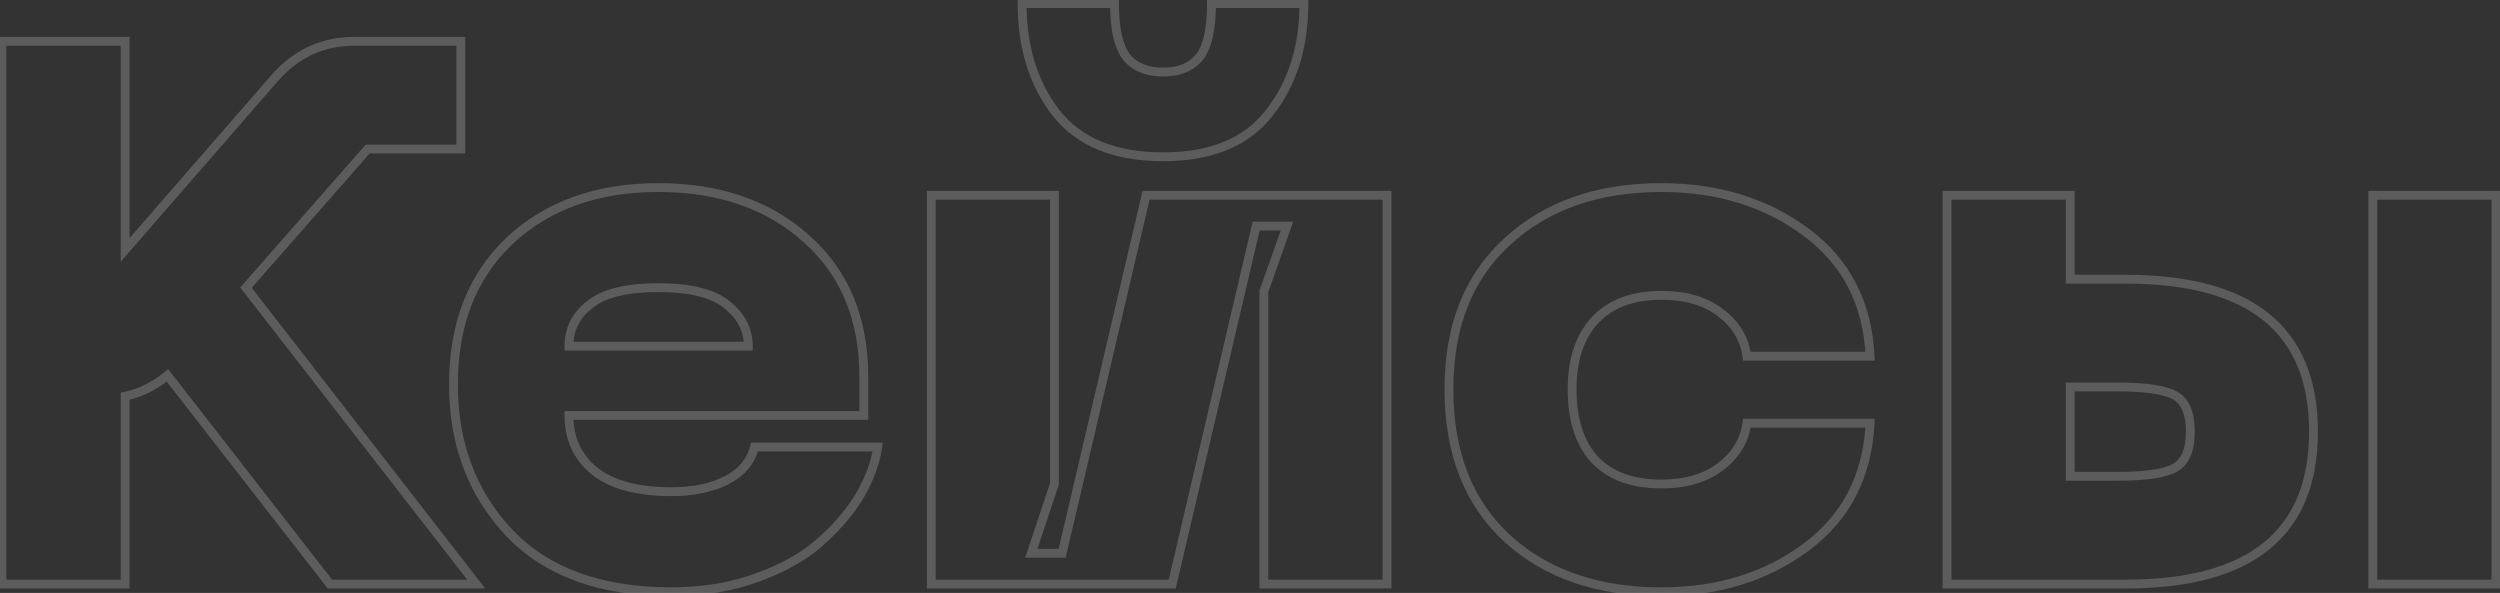 <?xml version="1.0" encoding="UTF-8"?> <svg xmlns="http://www.w3.org/2000/svg" width="565" height="134" viewBox="0 0 565 134" fill="none"><rect x="0" y="0" width="565" height="134" fill="#333333" stroke="none"/> <path opacity="0.2" d="M74.564 132L73.775 132.614L74.075 133H74.564V132ZM37.85 84.846L38.639 84.232L38.014 83.428L37.222 84.068L37.85 84.846ZM28.28 89.544L28.077 88.565L27.28 88.73V89.544H28.28ZM28.28 132V133H29.28V132H28.28ZM0.44 132H-0.56V133H0.44V132ZM0.44 9.33V8.33H-0.56V9.33H0.44ZM28.28 9.33H29.28V8.33H28.28V9.33ZM28.28 56.484H27.28V59.157L29.035 57.14L28.28 56.484ZM62.036 17.682L61.283 17.023L61.282 17.026L62.036 17.682ZM104.144 9.33H105.144V8.33H104.144V9.33ZM104.144 33.69V34.69H105.144V33.69H104.144ZM83.09 33.69V32.69H82.637L82.338 33.03L83.09 33.69ZM55.598 65.01L54.846 64.35L54.302 64.971L54.808 65.623L55.598 65.01ZM107.624 132V133H109.667L108.414 131.387L107.624 132ZM75.353 131.386L38.639 84.232L37.061 85.46L73.775 132.614L75.353 131.386ZM37.222 84.068C34.313 86.417 31.266 87.905 28.077 88.565L28.483 90.523C32.022 89.791 35.355 88.147 38.478 85.624L37.222 84.068ZM27.28 89.544V132H29.28V89.544H27.28ZM28.28 131H0.44V133H28.28V131ZM1.44 132V9.33H-0.56V132H1.44ZM0.44 10.33H28.28V8.33H0.44V10.33ZM27.28 9.33V56.484H29.28V9.33H27.28ZM29.035 57.14L62.791 18.338L61.282 17.026L27.526 55.828L29.035 57.14ZM62.789 18.34C67.477 12.982 73.238 10.33 80.132 10.33V8.33C72.642 8.33 66.339 11.246 61.283 17.023L62.789 18.34ZM80.132 10.33H104.144V8.33H80.132V10.33ZM103.144 9.33V33.69H105.144V9.33H103.144ZM104.144 32.69H83.09V34.69H104.144V32.69ZM82.338 33.03L54.846 64.35L56.349 65.67L83.841 34.35L82.338 33.03ZM54.808 65.623L106.834 132.613L108.414 131.387L56.388 64.397L54.808 65.623ZM107.624 131H74.564V133H107.624V131ZM115.183 54.396L114.502 53.665L114.497 53.669L115.183 54.396ZM182.347 54.048L181.676 54.789L181.682 54.794L182.347 54.048ZM195.223 93.894V94.894H196.223V93.894H195.223ZM128.581 93.894V92.894H127.581V93.894H128.581ZM134.323 106.422L133.69 107.196L133.696 107.201L133.702 107.205L134.323 106.422ZM164.251 108.51L163.792 107.622L164.251 108.51ZM170.515 101.028V100.028H169.735L169.545 100.785L170.515 101.028ZM198.355 101.028L199.346 101.165L199.503 100.028H198.355V101.028ZM194.527 111.642L195.392 112.144L195.399 112.132L194.527 111.642ZM185.827 122.082L185.156 121.341L185.15 121.346L185.144 121.352L185.827 122.082ZM171.385 130.434L171.042 129.495L171.036 129.497L171.385 130.434ZM115.009 120.342L114.279 121.025L114.284 121.03L115.009 120.342ZM128.581 78.234H127.581V79.234H128.581V78.234ZM169.123 78.234V79.234H170.123V78.234H169.123ZM164.251 68.838L163.62 69.613L163.627 69.619L163.634 69.624L164.251 68.838ZM133.279 68.838L133.893 69.627L133.902 69.62L133.911 69.613L133.279 68.838ZM103.481 86.934C103.481 73.469 107.637 62.905 115.87 55.123L114.497 53.669C105.794 61.895 101.481 73.023 101.481 86.934H103.481ZM115.865 55.127C124.232 47.326 135.167 43.39 148.765 43.39V41.39C134.756 41.39 123.303 45.458 114.502 53.665L115.865 55.127ZM148.765 43.39C162.372 43.39 173.31 47.215 181.676 54.789L183.019 53.307C174.217 45.337 162.767 41.39 148.765 41.39V43.39ZM181.682 54.794C190.022 62.233 194.223 72.327 194.223 85.194H196.223C196.223 71.845 191.841 61.175 183.013 53.302L181.682 54.794ZM194.223 85.194V93.894H196.223V85.194H194.223ZM195.223 92.894H128.581V94.894H195.223V92.894ZM127.581 93.894C127.581 99.395 129.616 103.862 133.69 107.196L134.957 105.648C131.375 102.718 129.581 98.833 129.581 93.894H127.581ZM133.702 107.205C137.894 110.534 143.953 112.12 151.723 112.12V110.12C144.181 110.12 138.641 108.574 134.945 105.639L133.702 107.205ZM151.723 112.12C156.823 112.12 161.167 111.231 164.711 109.398L163.792 107.622C160.608 109.269 156.6 110.12 151.723 110.12V112.12ZM164.711 109.398C168.293 107.546 170.594 104.835 171.486 101.271L169.545 100.785C168.813 103.717 166.938 105.994 163.792 107.622L164.711 109.398ZM170.515 102.028H198.355V100.028H170.515V102.028ZM197.365 100.891C196.922 104.104 195.697 107.522 193.656 111.152L195.399 112.132C197.534 108.338 198.861 104.68 199.346 101.165L197.365 100.891ZM193.663 111.14C191.636 114.631 188.807 118.033 185.156 121.341L186.499 122.823C190.272 119.403 193.243 115.845 195.392 112.144L193.663 111.14ZM185.144 121.352C181.671 124.601 176.985 127.323 171.042 129.495L171.729 131.373C177.85 129.137 182.792 126.291 186.511 122.812L185.144 121.352ZM171.036 129.497C165.246 131.654 158.813 132.74 151.723 132.74V134.74C159.018 134.74 165.693 133.622 171.735 131.371L171.036 129.497ZM151.723 132.74C135.903 132.74 123.962 128.332 115.735 119.654L114.284 121.03C122.993 130.216 135.528 134.74 151.723 134.74V132.74ZM115.74 119.659C107.578 110.93 103.481 100.046 103.481 86.934H101.481C101.481 100.502 105.737 111.89 114.279 121.025L115.74 119.659ZM128.581 79.234H169.123V77.234H128.581V79.234ZM170.123 78.234C170.123 74.178 168.328 70.769 164.869 68.052L163.634 69.624C166.671 72.011 168.123 74.866 168.123 78.234H170.123ZM164.883 68.063C161.479 65.289 156.027 64.01 148.765 64.01V66.01C155.888 66.01 160.76 67.283 163.62 69.613L164.883 68.063ZM148.765 64.01C141.504 64.01 136.052 65.289 132.648 68.063L133.911 69.613C136.771 67.283 141.643 66.01 148.765 66.01V64.01ZM132.666 68.049C129.3 70.666 127.581 74.085 127.581 78.234H129.581C129.581 74.728 130.995 71.882 133.893 69.627L132.666 68.049ZM294.679 0.804H295.679V-0.196H294.679V0.804ZM286.849 25.512L286.065 24.892L286.058 24.901L286.849 25.512ZM238.651 25.512L237.86 26.123L237.867 26.132L238.651 25.512ZM230.995 0.804V-0.196H229.995V0.804H230.995ZM251.875 0.804H252.875V-0.196H251.875V0.804ZM254.659 12.984L253.879 13.609L253.886 13.618L253.895 13.628L254.659 12.984ZM271.015 12.984L271.78 13.628L271.788 13.618L271.796 13.609L271.015 12.984ZM273.799 0.804V-0.196H272.799V0.804H273.799ZM313.471 132V133H314.471V132H313.471ZM285.631 132H284.631V133H285.631V132ZM285.631 65.88L284.688 65.547L284.631 65.709V65.88H285.631ZM290.851 51.09L291.794 51.423L292.265 50.09H290.851V51.09ZM283.891 51.09V50.09H283.099L282.918 50.862L283.891 51.09ZM264.925 132V133H265.718L265.899 132.228L264.925 132ZM210.463 132H209.463V133H210.463V132ZM210.463 44.13V43.13H209.463V44.13H210.463ZM238.303 44.13H239.303V43.13H238.303V44.13ZM238.303 109.38L239.252 109.696L239.303 109.542V109.38H238.303ZM233.083 125.04L232.135 124.724L231.696 126.04H233.083V125.04ZM240.043 125.04V126.04H240.836L241.017 125.268L240.043 125.04ZM259.009 44.13V43.13H258.217L258.036 43.902L259.009 44.13ZM313.471 44.13H314.471V43.13H313.471V44.13ZM293.679 0.804C293.679 10.479 291.122 18.486 286.065 24.892L287.634 26.132C293.017 19.314 295.679 10.849 295.679 0.804H293.679ZM286.058 24.901C281.198 31.196 273.534 34.43 262.837 34.43V36.43C273.948 36.43 282.293 33.052 287.641 26.123L286.058 24.901ZM262.837 34.43C252.142 34.43 244.413 31.197 239.436 24.892L237.867 26.132C243.33 33.051 251.725 36.43 262.837 36.43V34.43ZM239.443 24.901C234.497 18.494 231.995 10.484 231.995 0.804H229.995C229.995 10.844 232.597 19.306 237.86 26.123L239.443 24.901ZM230.995 1.804H251.875V-0.196H230.995V1.804ZM250.875 0.804C250.875 6.647 251.797 11.007 253.879 13.609L255.44 12.359C253.809 10.321 252.875 6.561 252.875 0.804H250.875ZM253.895 13.628C255.986 16.112 259.026 17.29 262.837 17.29V15.29C259.457 15.29 257.044 14.264 255.424 12.34L253.895 13.628ZM262.837 17.29C266.649 17.29 269.688 16.112 271.78 13.628L270.251 12.34C268.63 14.264 266.218 15.29 262.837 15.29V17.29ZM271.796 13.609C273.877 11.007 274.799 6.647 274.799 0.804H272.799C272.799 6.561 271.865 10.321 270.235 12.359L271.796 13.609ZM273.799 1.804H294.679V-0.196H273.799V1.804ZM313.471 131H285.631V133H313.471V131ZM286.631 132V65.88H284.631V132H286.631ZM286.574 66.213L291.794 51.423L289.908 50.757L284.688 65.547L286.574 66.213ZM290.851 50.09H283.891V52.09H290.851V50.09ZM282.918 50.862L263.952 131.772L265.899 132.228L284.865 51.318L282.918 50.862ZM264.925 131H210.463V133H264.925V131ZM211.463 132V44.13H209.463V132H211.463ZM210.463 45.13H238.303V43.13H210.463V45.13ZM237.303 44.13V109.38H239.303V44.13H237.303ZM237.355 109.064L232.135 124.724L234.032 125.356L239.252 109.696L237.355 109.064ZM233.083 126.04H240.043V124.04H233.083V126.04ZM241.017 125.268L259.983 44.358L258.036 43.902L239.07 124.812L241.017 125.268ZM259.009 45.13H313.471V43.13H259.009V45.13ZM312.471 44.13V132H314.471V44.13H312.471ZM340.682 54.57L341.354 55.31L341.36 55.306L340.682 54.57ZM408.194 52.482L407.597 53.285L408.194 52.482ZM422.636 80.496V81.496H423.686L423.635 80.448L422.636 80.496ZM394.796 80.496L393.806 80.637L393.929 81.496H394.796V80.496ZM388.706 70.578L388.102 71.375L388.108 71.38L388.115 71.384L388.706 70.578ZM360.518 72.318L359.789 71.634L360.518 72.318ZM360.344 103.812L359.603 104.484L359.609 104.49L359.615 104.496L360.344 103.812ZM388.706 105.552L388.115 104.746L388.108 104.75L388.102 104.755L388.706 105.552ZM394.796 95.634V94.634H393.929L393.806 95.493L394.796 95.634ZM422.636 95.634L423.635 95.683L423.686 94.634H422.636V95.634ZM408.194 123.648L407.597 122.846L408.194 123.648ZM340.682 121.734L340.005 122.47L340.01 122.474L340.682 121.734ZM328.458 87.978C328.458 73.931 332.788 63.087 341.354 55.31L340.01 53.83C330.944 62.06 326.458 73.489 326.458 87.978H328.458ZM341.36 55.306C349.955 47.388 361.296 43.39 375.482 43.39V41.39C360.9 41.39 349.041 45.512 340.005 53.834L341.36 55.306ZM375.482 43.39C388.057 43.39 398.744 46.701 407.597 53.285L408.791 51.679C399.548 44.807 388.427 41.39 375.482 41.39V43.39ZM407.597 53.285C416.389 59.822 421.071 68.874 421.637 80.544L423.635 80.448C423.041 68.222 418.095 58.598 408.791 51.679L407.597 53.285ZM422.636 79.496H394.796V81.496H422.636V79.496ZM395.786 80.355C395.166 76.013 392.982 72.473 389.297 69.772L388.115 71.384C391.39 73.787 393.266 76.859 393.806 80.637L395.786 80.355ZM389.31 69.781C385.728 67.063 381.088 65.75 375.482 65.75V67.75C380.78 67.75 384.956 68.989 388.102 71.375L389.31 69.781ZM375.482 65.75C368.791 65.75 363.507 67.668 359.789 71.634L361.248 73.002C364.489 69.544 369.181 67.75 375.482 67.75V65.75ZM359.789 71.634C356.085 75.585 354.298 81.08 354.298 87.978H356.298C356.298 81.42 357.991 76.475 361.248 73.002L359.789 71.634ZM354.298 87.978C354.298 94.978 356.02 100.529 359.603 104.484L361.085 103.14C357.94 99.671 356.298 94.665 356.298 87.978H354.298ZM359.615 104.496C363.336 108.465 368.681 110.38 375.482 110.38V108.38C369.059 108.38 364.312 106.583 361.074 103.128L359.615 104.496ZM375.482 110.38C381.088 110.38 385.728 109.067 389.31 106.349L388.102 104.755C384.956 107.141 380.78 108.38 375.482 108.38V110.38ZM389.297 106.358C392.982 103.657 395.166 100.117 395.786 95.775L393.806 95.493C393.266 99.271 391.39 102.343 388.115 104.746L389.297 106.358ZM394.796 96.634H422.636V94.634H394.796V96.634ZM421.637 95.585C421.071 107.256 416.389 116.308 407.597 122.846L408.791 124.45C418.095 117.532 423.041 107.908 423.635 95.683L421.637 95.585ZM407.597 122.846C398.744 129.429 388.057 132.74 375.482 132.74V134.74C388.427 134.74 399.548 131.323 408.791 124.45L407.597 122.846ZM375.482 132.74C361.292 132.74 349.95 128.797 341.354 120.994L340.01 122.474C349.047 130.679 360.904 134.74 375.482 134.74V132.74ZM341.36 120.998C332.79 113.105 328.458 102.143 328.458 87.978H326.458C326.458 102.581 330.942 114.123 340.005 122.47L341.36 120.998ZM440.028 132H439.028V133H440.028V132ZM440.028 44.13V43.13H439.028V44.13H440.028ZM467.868 44.13H468.868V43.13H467.868V44.13ZM467.868 63.096H466.868V64.096H467.868V63.096ZM536.25 132H535.25V133H536.25V132ZM536.25 44.13V43.13H535.25V44.13H536.25ZM564.09 44.13H565.09V43.13H564.09V44.13ZM564.09 132V133H565.09V132H564.09ZM467.868 107.64H466.868V108.64H467.868V107.64ZM491.532 105.726L491.05 104.85H491.05L491.532 105.726ZM491.532 89.37L491.05 90.246H491.05L491.532 89.37ZM467.868 87.456V86.456H466.868V87.456H467.868ZM480.396 64.096C494.439 64.096 504.785 66.949 511.608 72.486C518.391 77.99 521.852 86.28 521.852 97.548H523.852C523.852 85.848 520.237 76.912 512.868 70.933C505.539 64.985 494.657 62.096 480.396 62.096V64.096ZM521.852 97.548C521.852 108.816 518.391 117.106 511.608 122.61C504.785 128.147 494.439 131 480.396 131V133C494.657 133 505.539 130.111 512.868 124.164C520.237 118.184 523.852 109.248 523.852 97.548H521.852ZM480.396 131H440.028V133H480.396V131ZM441.028 132V44.13H439.028V132H441.028ZM440.028 45.13H467.868V43.13H440.028V45.13ZM466.868 44.13V63.096H468.868V44.13H466.868ZM467.868 64.096H480.396V62.096H467.868V64.096ZM537.25 132V44.13H535.25V132H537.25ZM536.25 45.13H564.09V43.13H536.25V45.13ZM563.09 44.13V132H565.09V44.13H563.09ZM564.09 131H536.25V133H564.09V131ZM467.868 108.64H478.656V106.64H467.868V108.64ZM478.656 108.64C481.818 108.64 484.509 108.479 486.72 108.151C488.918 107.824 490.704 107.322 492.014 106.602L491.05 104.85C490.039 105.406 488.52 105.861 486.426 106.172C484.345 106.482 481.758 106.64 478.656 106.64V108.64ZM492.014 106.602C494.812 105.063 496.012 101.863 496.012 97.548H494.012C494.012 101.585 492.892 103.837 491.05 104.85L492.014 106.602ZM496.012 97.548C496.012 93.233 494.812 90.033 492.014 88.494L491.05 90.246C492.892 91.259 494.012 93.511 494.012 97.548H496.012ZM492.014 88.494C490.704 87.774 488.918 87.272 486.72 86.945C484.509 86.617 481.818 86.456 478.656 86.456V88.456C481.758 88.456 484.345 88.614 486.426 88.924C488.52 89.235 490.039 89.69 491.05 90.246L492.014 88.494ZM478.656 86.456H467.868V88.456H478.656V86.456ZM466.868 87.456V107.64H468.868V87.456H466.868Z" fill="white"></path> </svg> 
